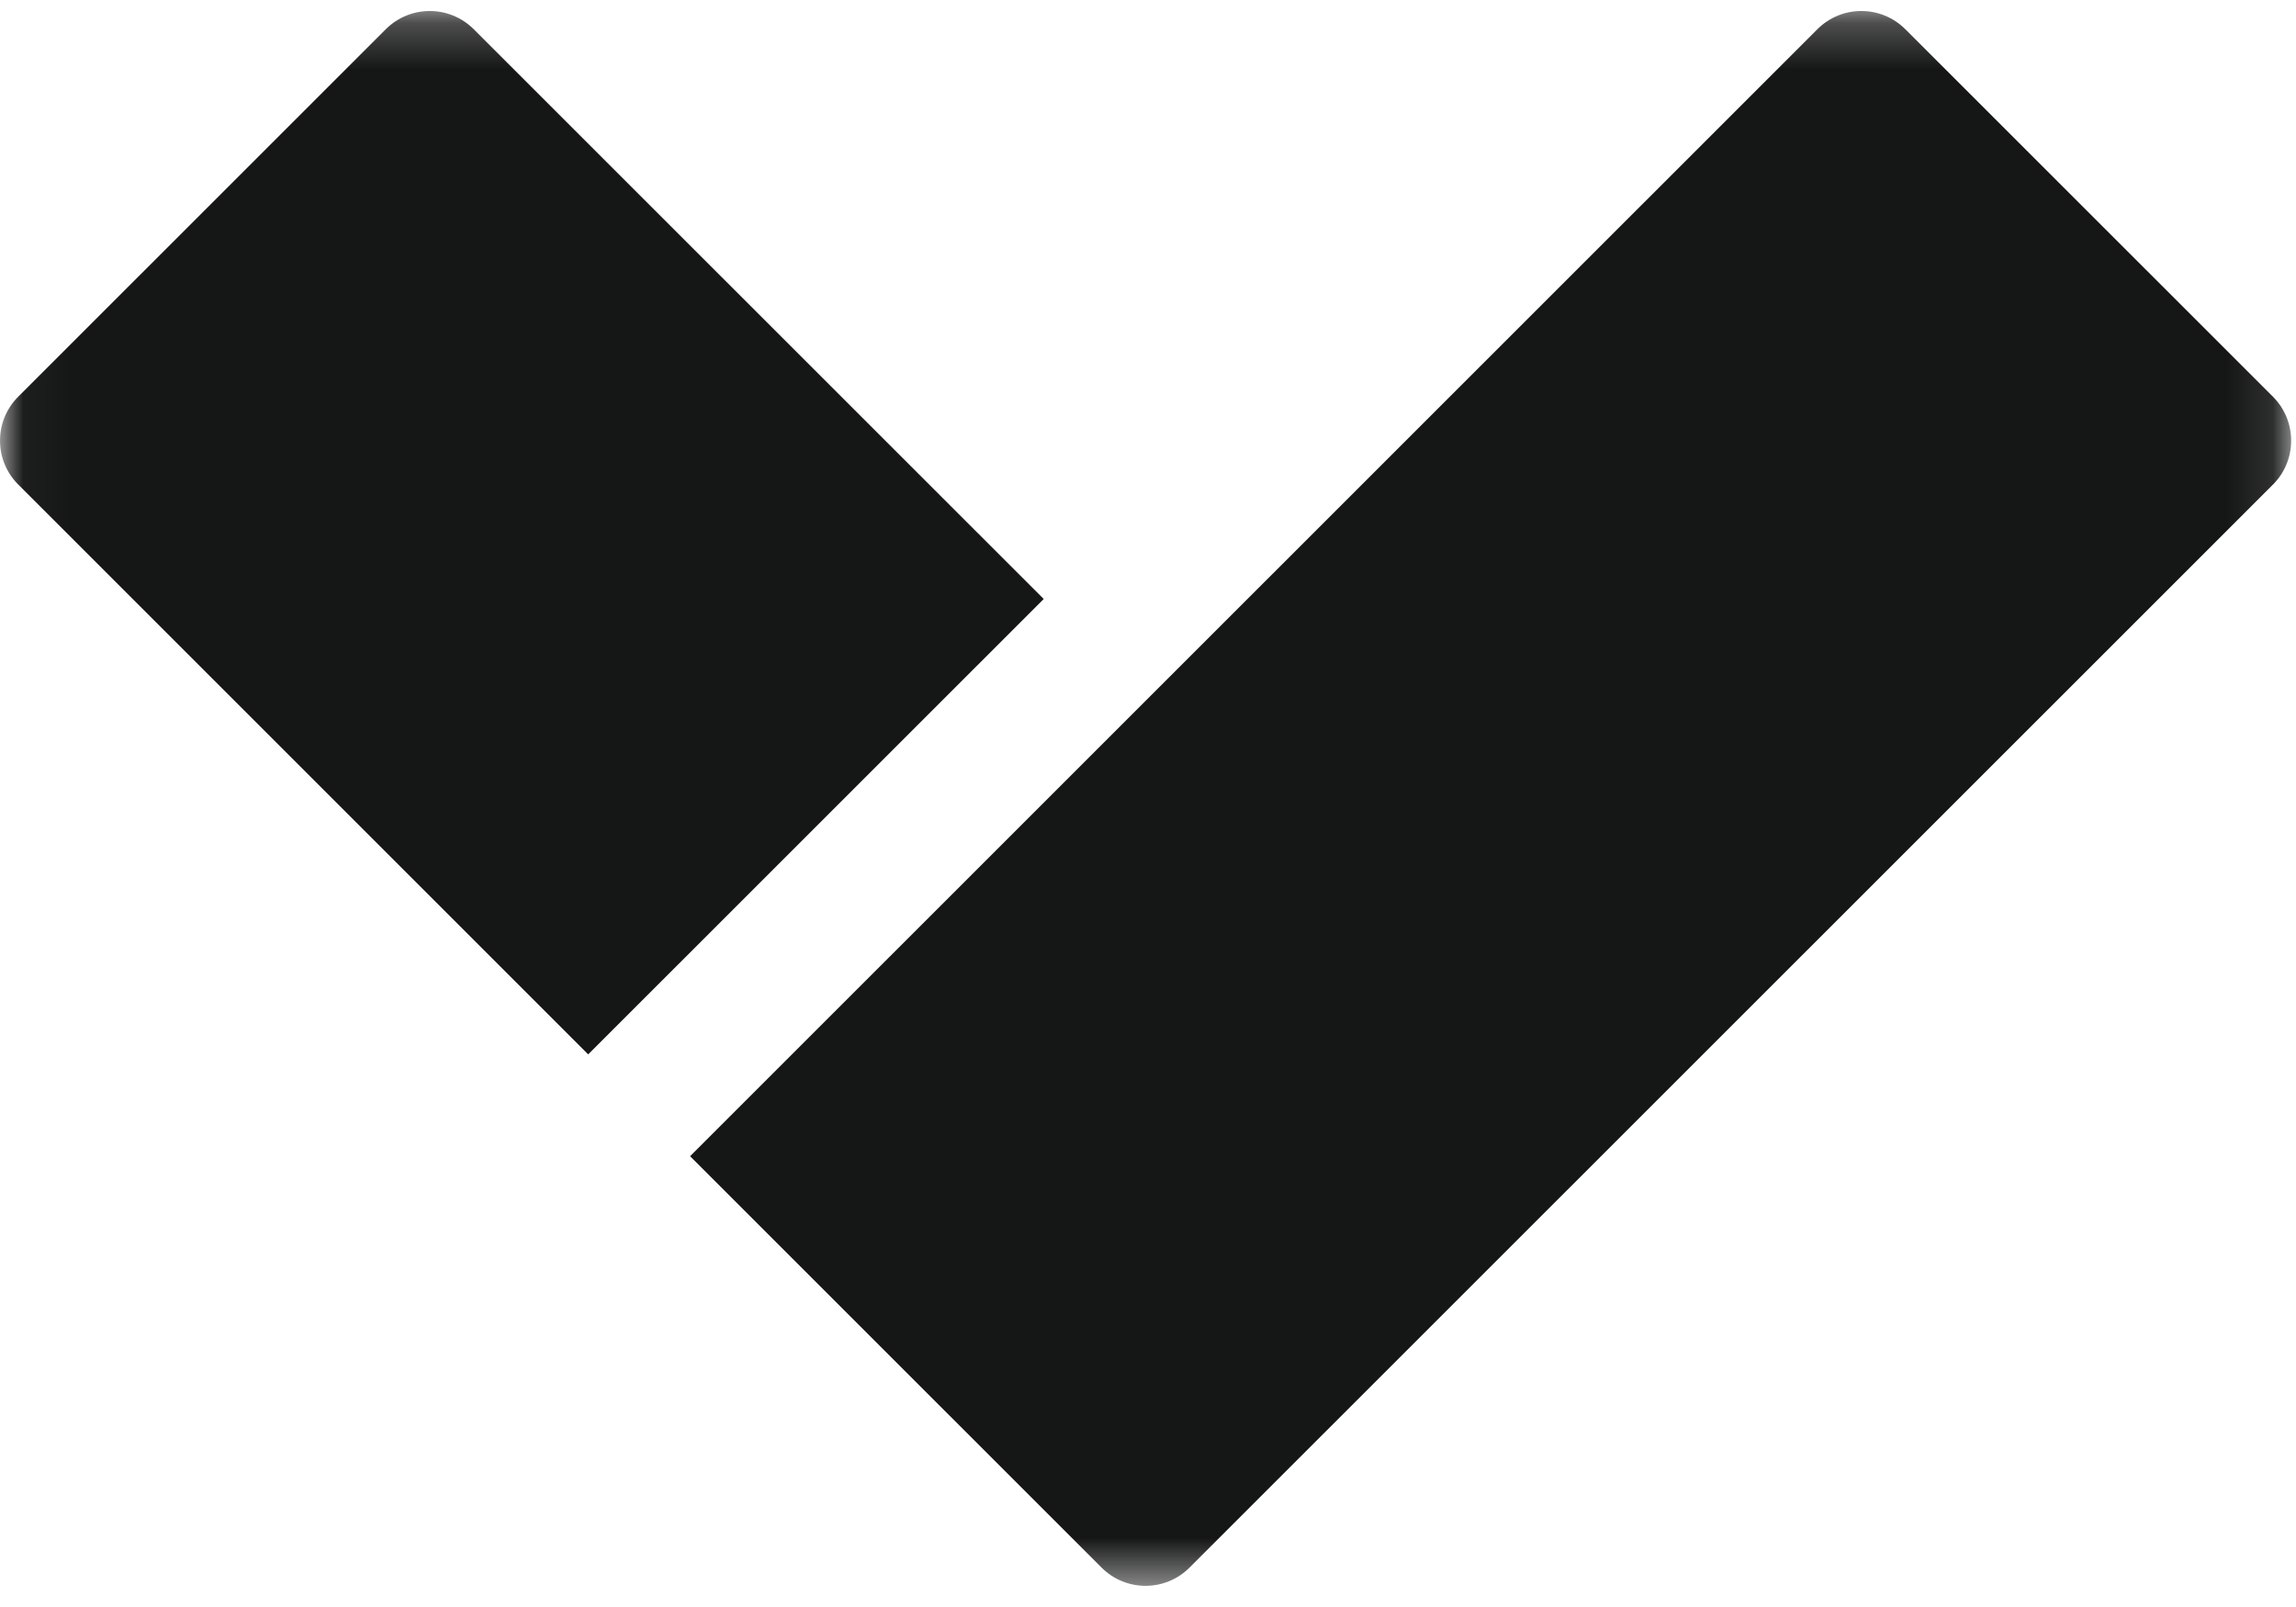 <svg width="50px" height="35px" viewBox="0 0 50 35" version="1.1" xmlns="http://www.w3.org/2000/svg" xmlns:xlink="http://www.w3.org/1999/xlink">
 <!-- Generator: Sketch 55.1 (78136) - https://sketchapp.com -->
 <title>
  Logo_Verkada
 </title>
 <desc>
  Created with Sketch.
 </desc>
 <defs>
  <polygon id="path-1" points="0.034 0.24 49.895 0.24 49.895 34.539 0.034 34.539">
  </polygon>
 </defs>
 <g id="01_Homepage" stroke="none" stroke-width="1" fill="none" fill-rule="evenodd">
  <g id="Desktop" transform="translate(-360, -6510)">
   <g id="**-Footer" transform="translate(0, 6425)">
    <g id="Logo_Verkada" transform="translate(360, 85)">
     <mask id="mask-2" fill="white">
      <use href="#path-1">
      </use>
     </mask>
     <g id="Clip-2">
     </g>
     <path d="M15.028,25.182 L39.579,0.635 C40.107,0.108 40.963,0.108 41.492,0.636 L49.498,8.64 C50.026,9.168 50.027,10.025 49.499,10.553 L25.903,34.143 C25.375,34.671 24.519,34.671 23.99,34.143 L15.028,25.182" id="Fill-1" fill="#151616" mask="url(#mask-2)">
     </path>
     <path d="M0.397,10.553 C-0.132,10.025 -0.132,9.168 0.397,8.64 L8.402,0.636 C8.931,0.108 9.787,0.108 10.316,0.636 L22.729,13.046 L12.809,22.964 L0.397,10.553" id="Fill-3" fill="#151616" mask="url(#mask-2)">
     </path>
    </g>
   </g>
  </g>
 </g>
</svg>